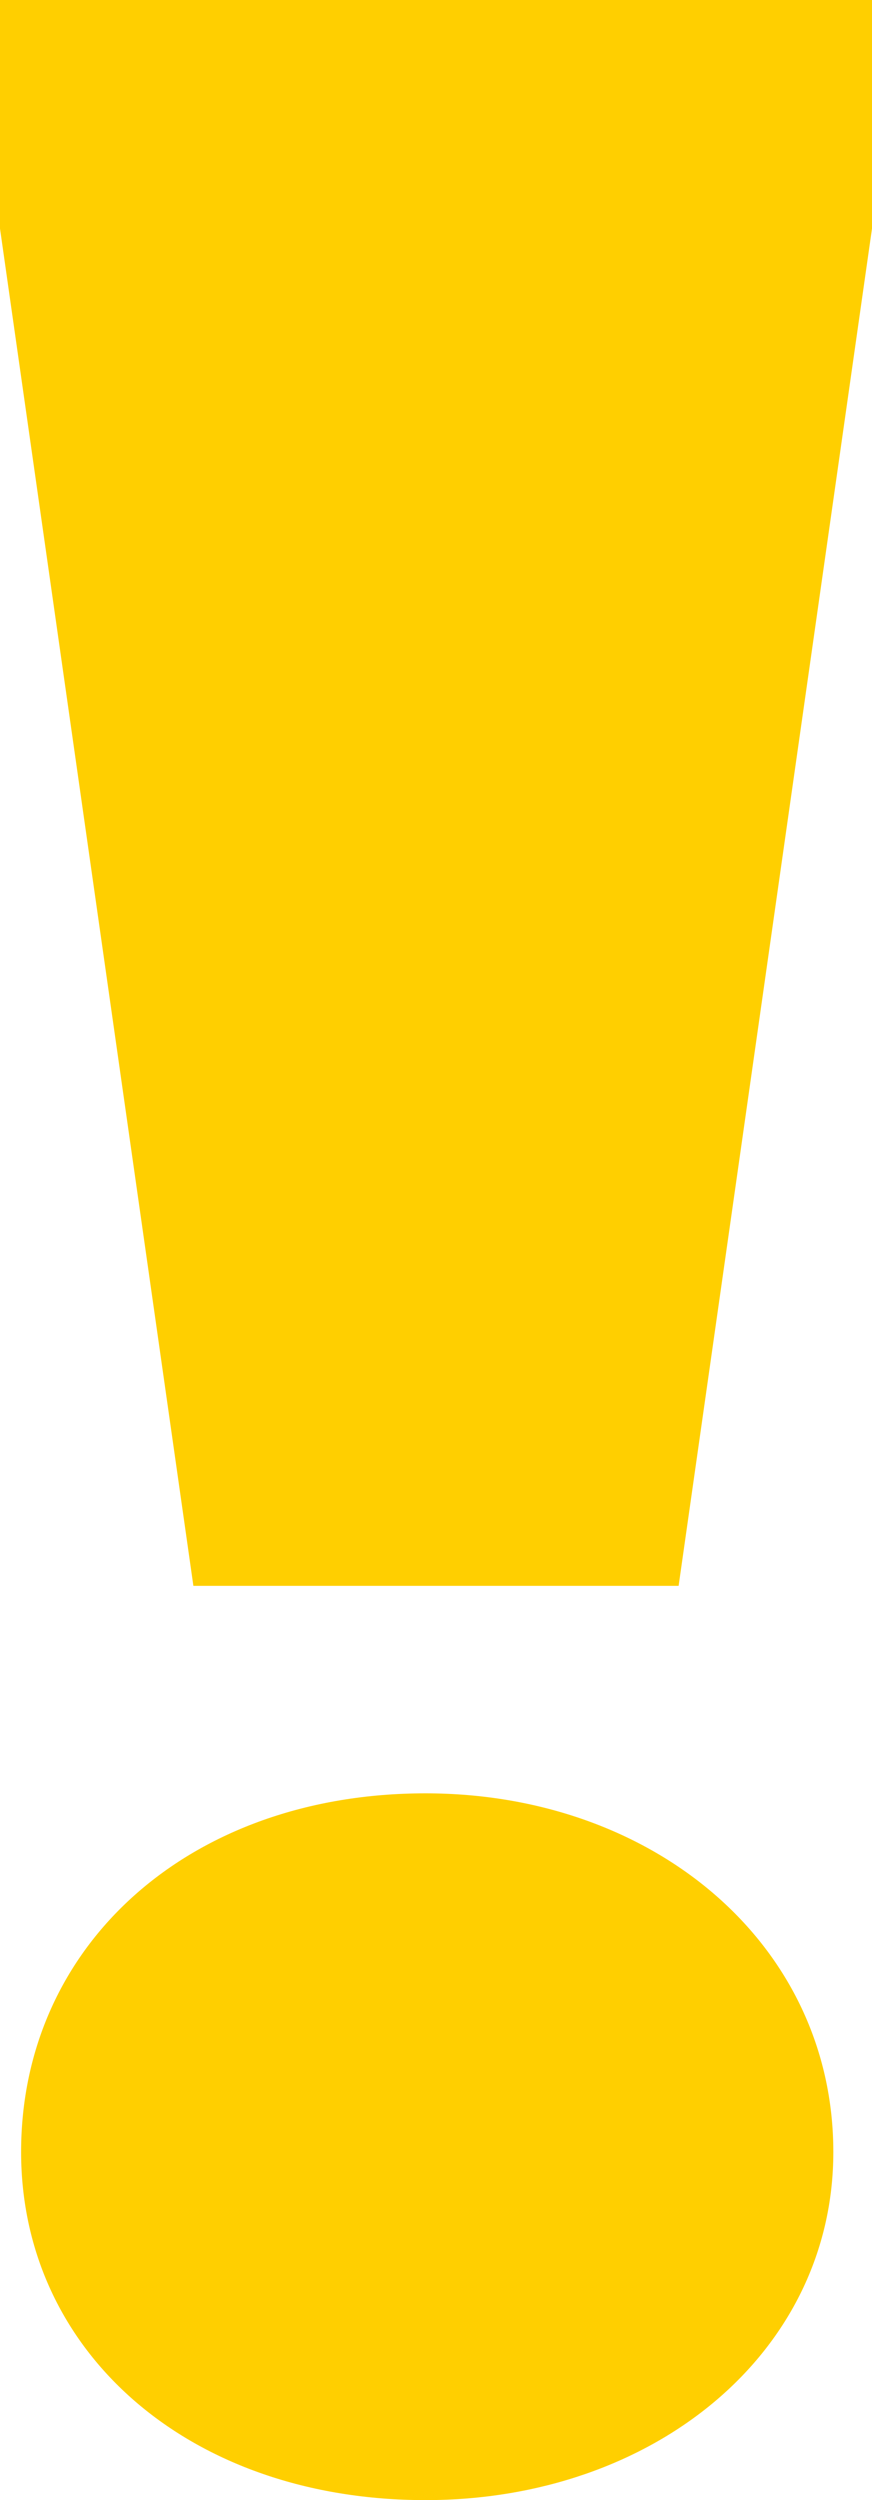 <svg xmlns="http://www.w3.org/2000/svg" width="171.751" height="492.398" viewBox="0 0 171.751 492.398">
  <path id="Path_49" data-name="Path 49" d="M864.39,438.57,826.3,171.248V126.233H998.051v45.015L959.961,438.57ZM910.1,479.431c45.015,0,80.335,29.779,80.335,70.639,0,39.475-35.32,68.562-80.335,68.562-46.4,0-79.643-29.087-79.643-68.562C830.455,509.21,863.7,479.431,910.1,479.431Z" transform="translate(-826.3 -126.233)" fill="#ffcf00"/>
</svg>

